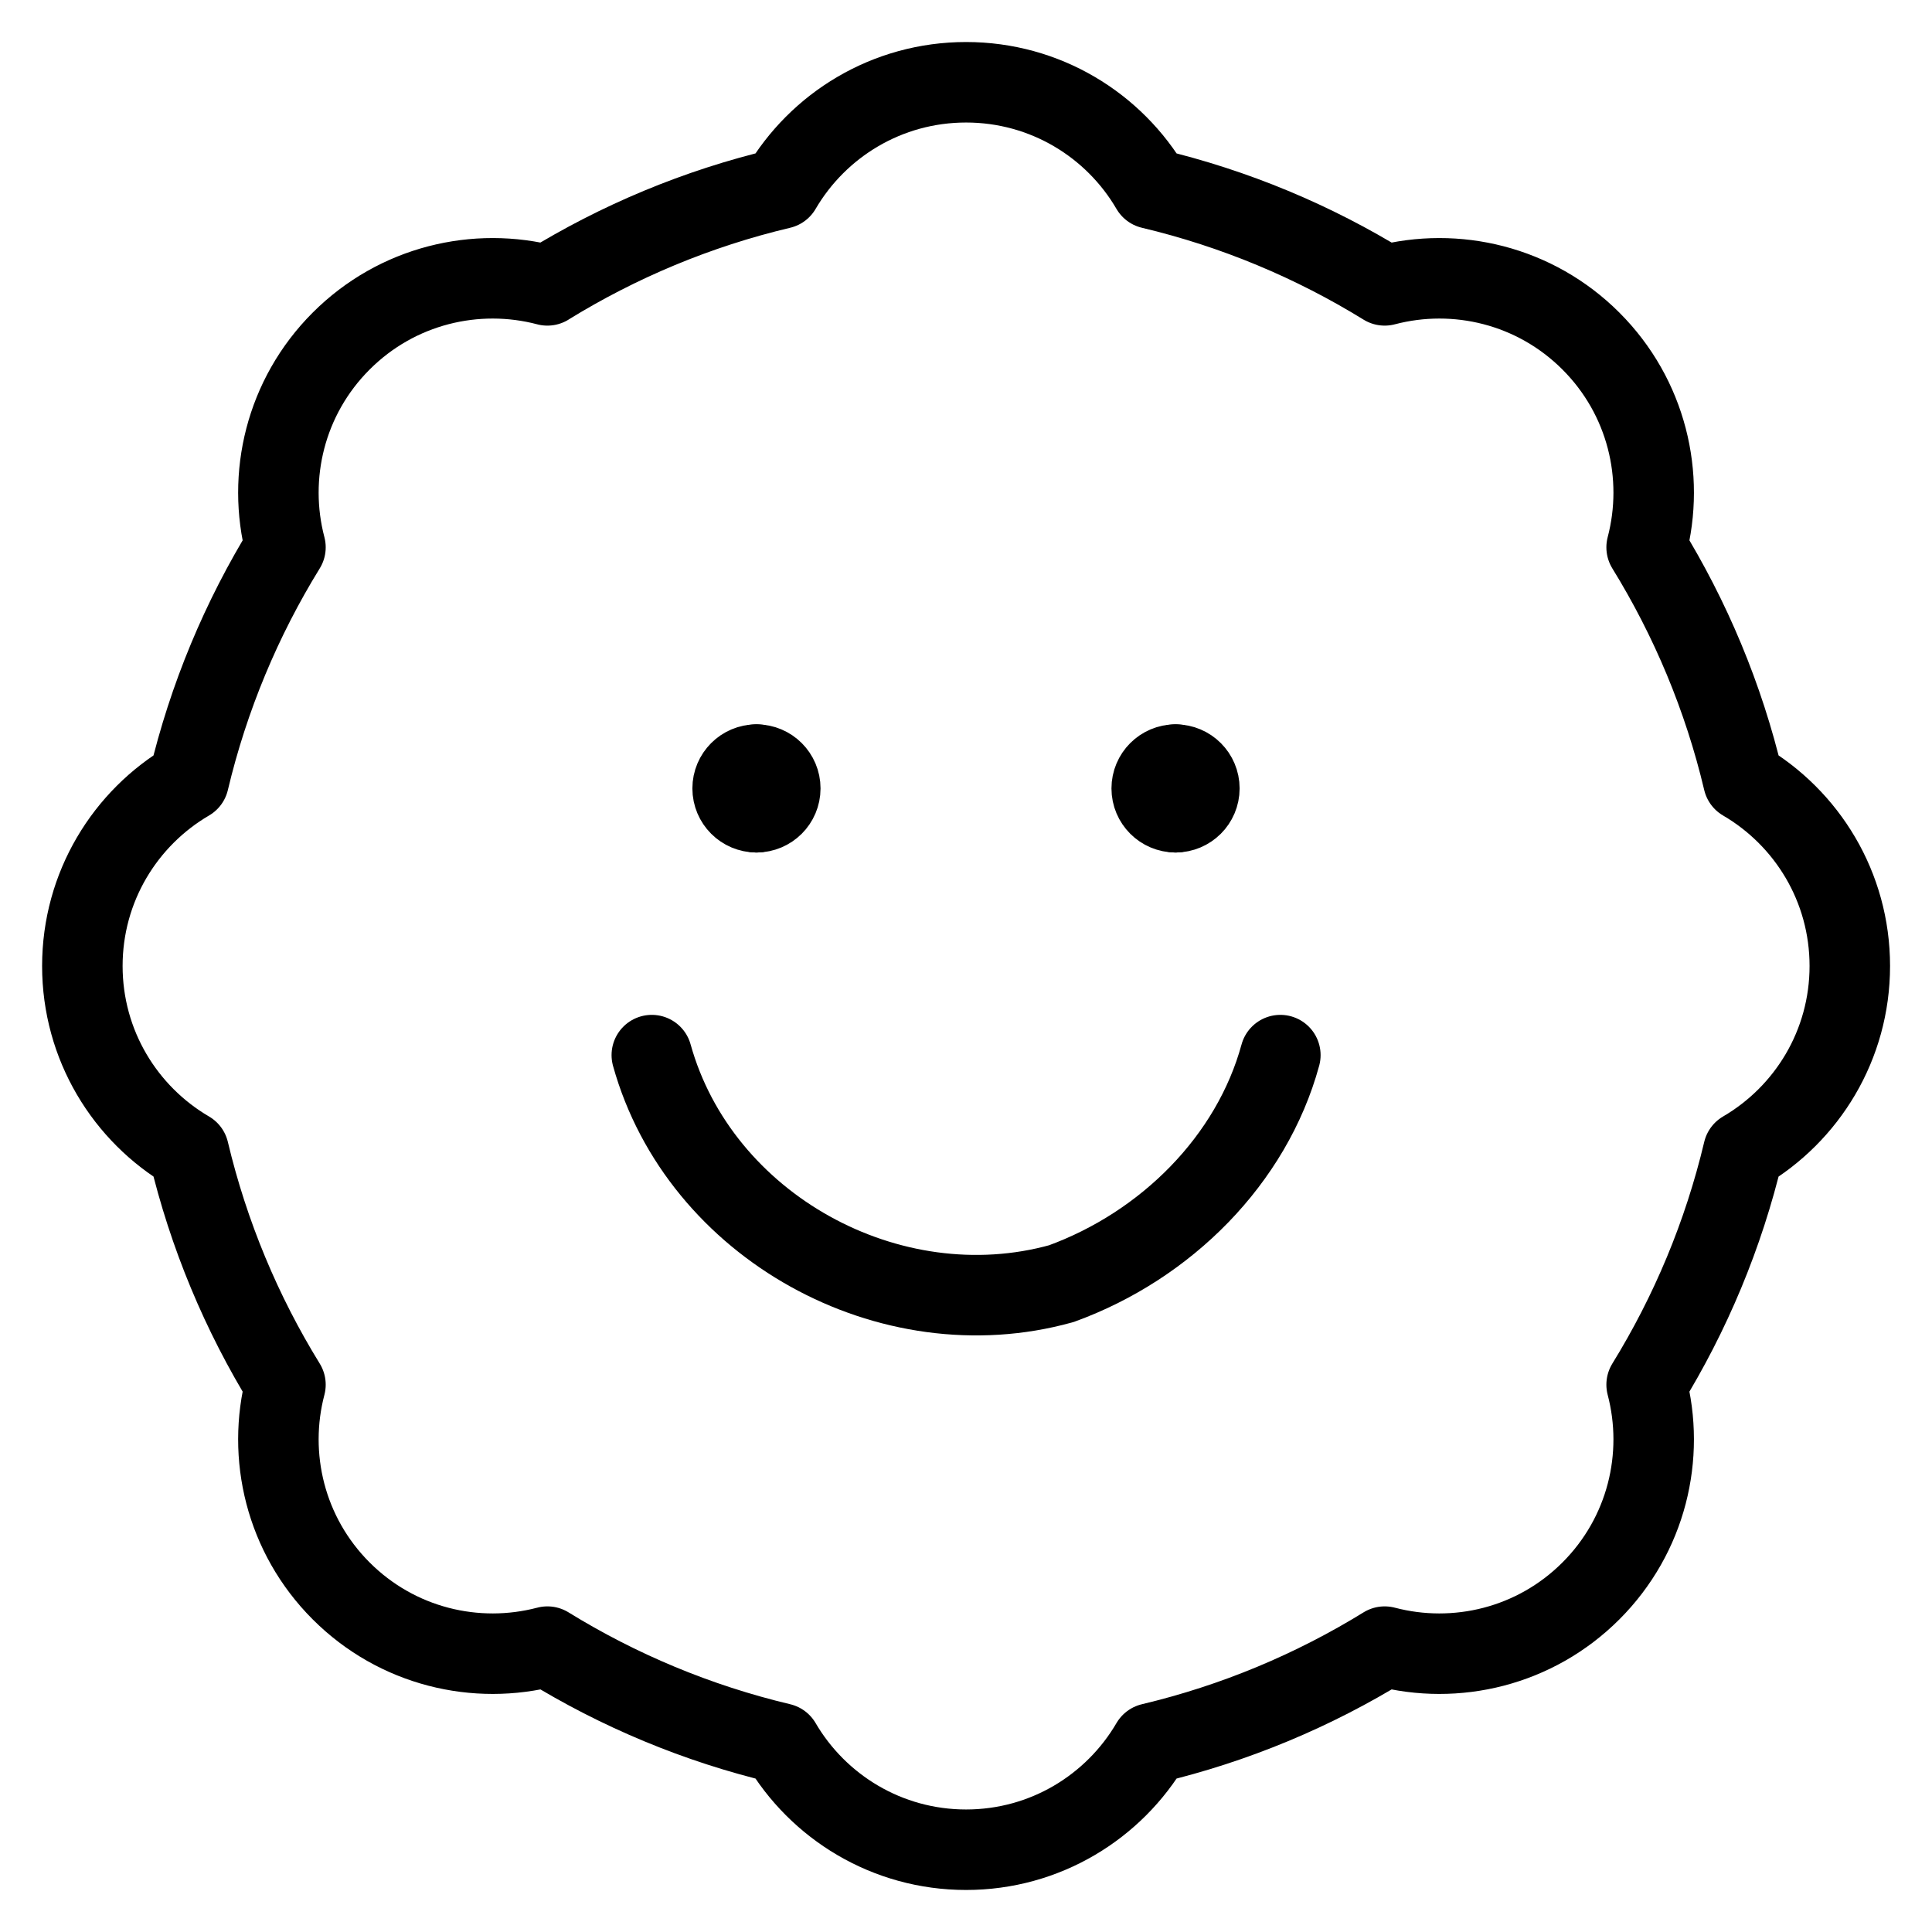 <svg xmlns="http://www.w3.org/2000/svg" fill="none" viewBox="0 0 24 24"><path stroke="#000000" stroke-linecap="round" stroke-linejoin="round" d="M6.799 3.545c0.884 -0.545 1.861 -0.956 2.901 -1.202 0.462 -0.79 1.319 -1.321 2.301 -1.321s1.839 0.531 2.3 1.321c1.04 0.247 2.016 0.657 2.9 1.202 0.886 -0.233 1.868 -0.002 2.562 0.692 0.694 0.694 0.925 1.676 0.692 2.562 0.545 0.884 0.956 1.861 1.202 2.9 0.791 0.462 1.322 1.319 1.322 2.301 0 0.982 -0.531 1.839 -1.322 2.301 -0.247 1.04 -0.657 2.016 -1.202 2.9 0.233 0.886 0.002 1.868 -0.692 2.562 -0.694 0.694 -1.677 0.925 -2.562 0.692 -0.884 0.545 -1.861 0.955 -2.9 1.202 -0.462 0.79 -1.319 1.321 -2.3 1.321s-1.839 -0.531 -2.301 -1.321c-1.04 -0.247 -2.016 -0.657 -2.9 -1.202 -0.886 0.233 -1.868 0.002 -2.562 -0.692 -0.694 -0.694 -0.925 -1.677 -0.692 -2.562 -0.545 -0.884 -0.955 -1.861 -1.202 -2.9 -0.79 -0.462 -1.321 -1.319 -1.321 -2.301 0 -0.982 0.531 -1.839 1.321 -2.301 0.247 -1.04 0.657 -2.016 1.202 -2.9 -0.233 -0.886 -0.002 -1.868 0.692 -2.562 0.694 -0.694 1.676 -0.925 2.562 -0.692Z" stroke-width="1"></path><path stroke="#000000" stroke-linecap="round" stroke-linejoin="round" d="M8.097 13.107c0.592 2.129 2.958 3.431 5.087 2.839 1.301 -0.473 2.366 -1.538 2.721 -2.839" stroke-width="1"></path><path stroke="#000000" stroke-linecap="round" stroke-linejoin="round" d="M9.397 10.09c-0.163 0 -0.296 -0.132 -0.296 -0.296 0 -0.163 0.132 -0.296 0.296 -0.296" stroke-width="1"></path><path stroke="#000000" stroke-linecap="round" stroke-linejoin="round" d="M9.397 10.09c0.163 0 0.296 -0.132 0.296 -0.296 0 -0.163 -0.132 -0.296 -0.296 -0.296" stroke-width="1"></path><path stroke="#000000" stroke-linecap="round" stroke-linejoin="round" d="M14.603 10.09c-0.163 0 -0.296 -0.132 -0.296 -0.296 0 -0.163 0.132 -0.296 0.296 -0.296" stroke-width="1"></path><path stroke="#000000" stroke-linecap="round" stroke-linejoin="round" d="M14.603 10.09c0.163 0 0.296 -0.132 0.296 -0.296 0 -0.163 -0.132 -0.296 -0.296 -0.296" stroke-width="1"></path></svg>